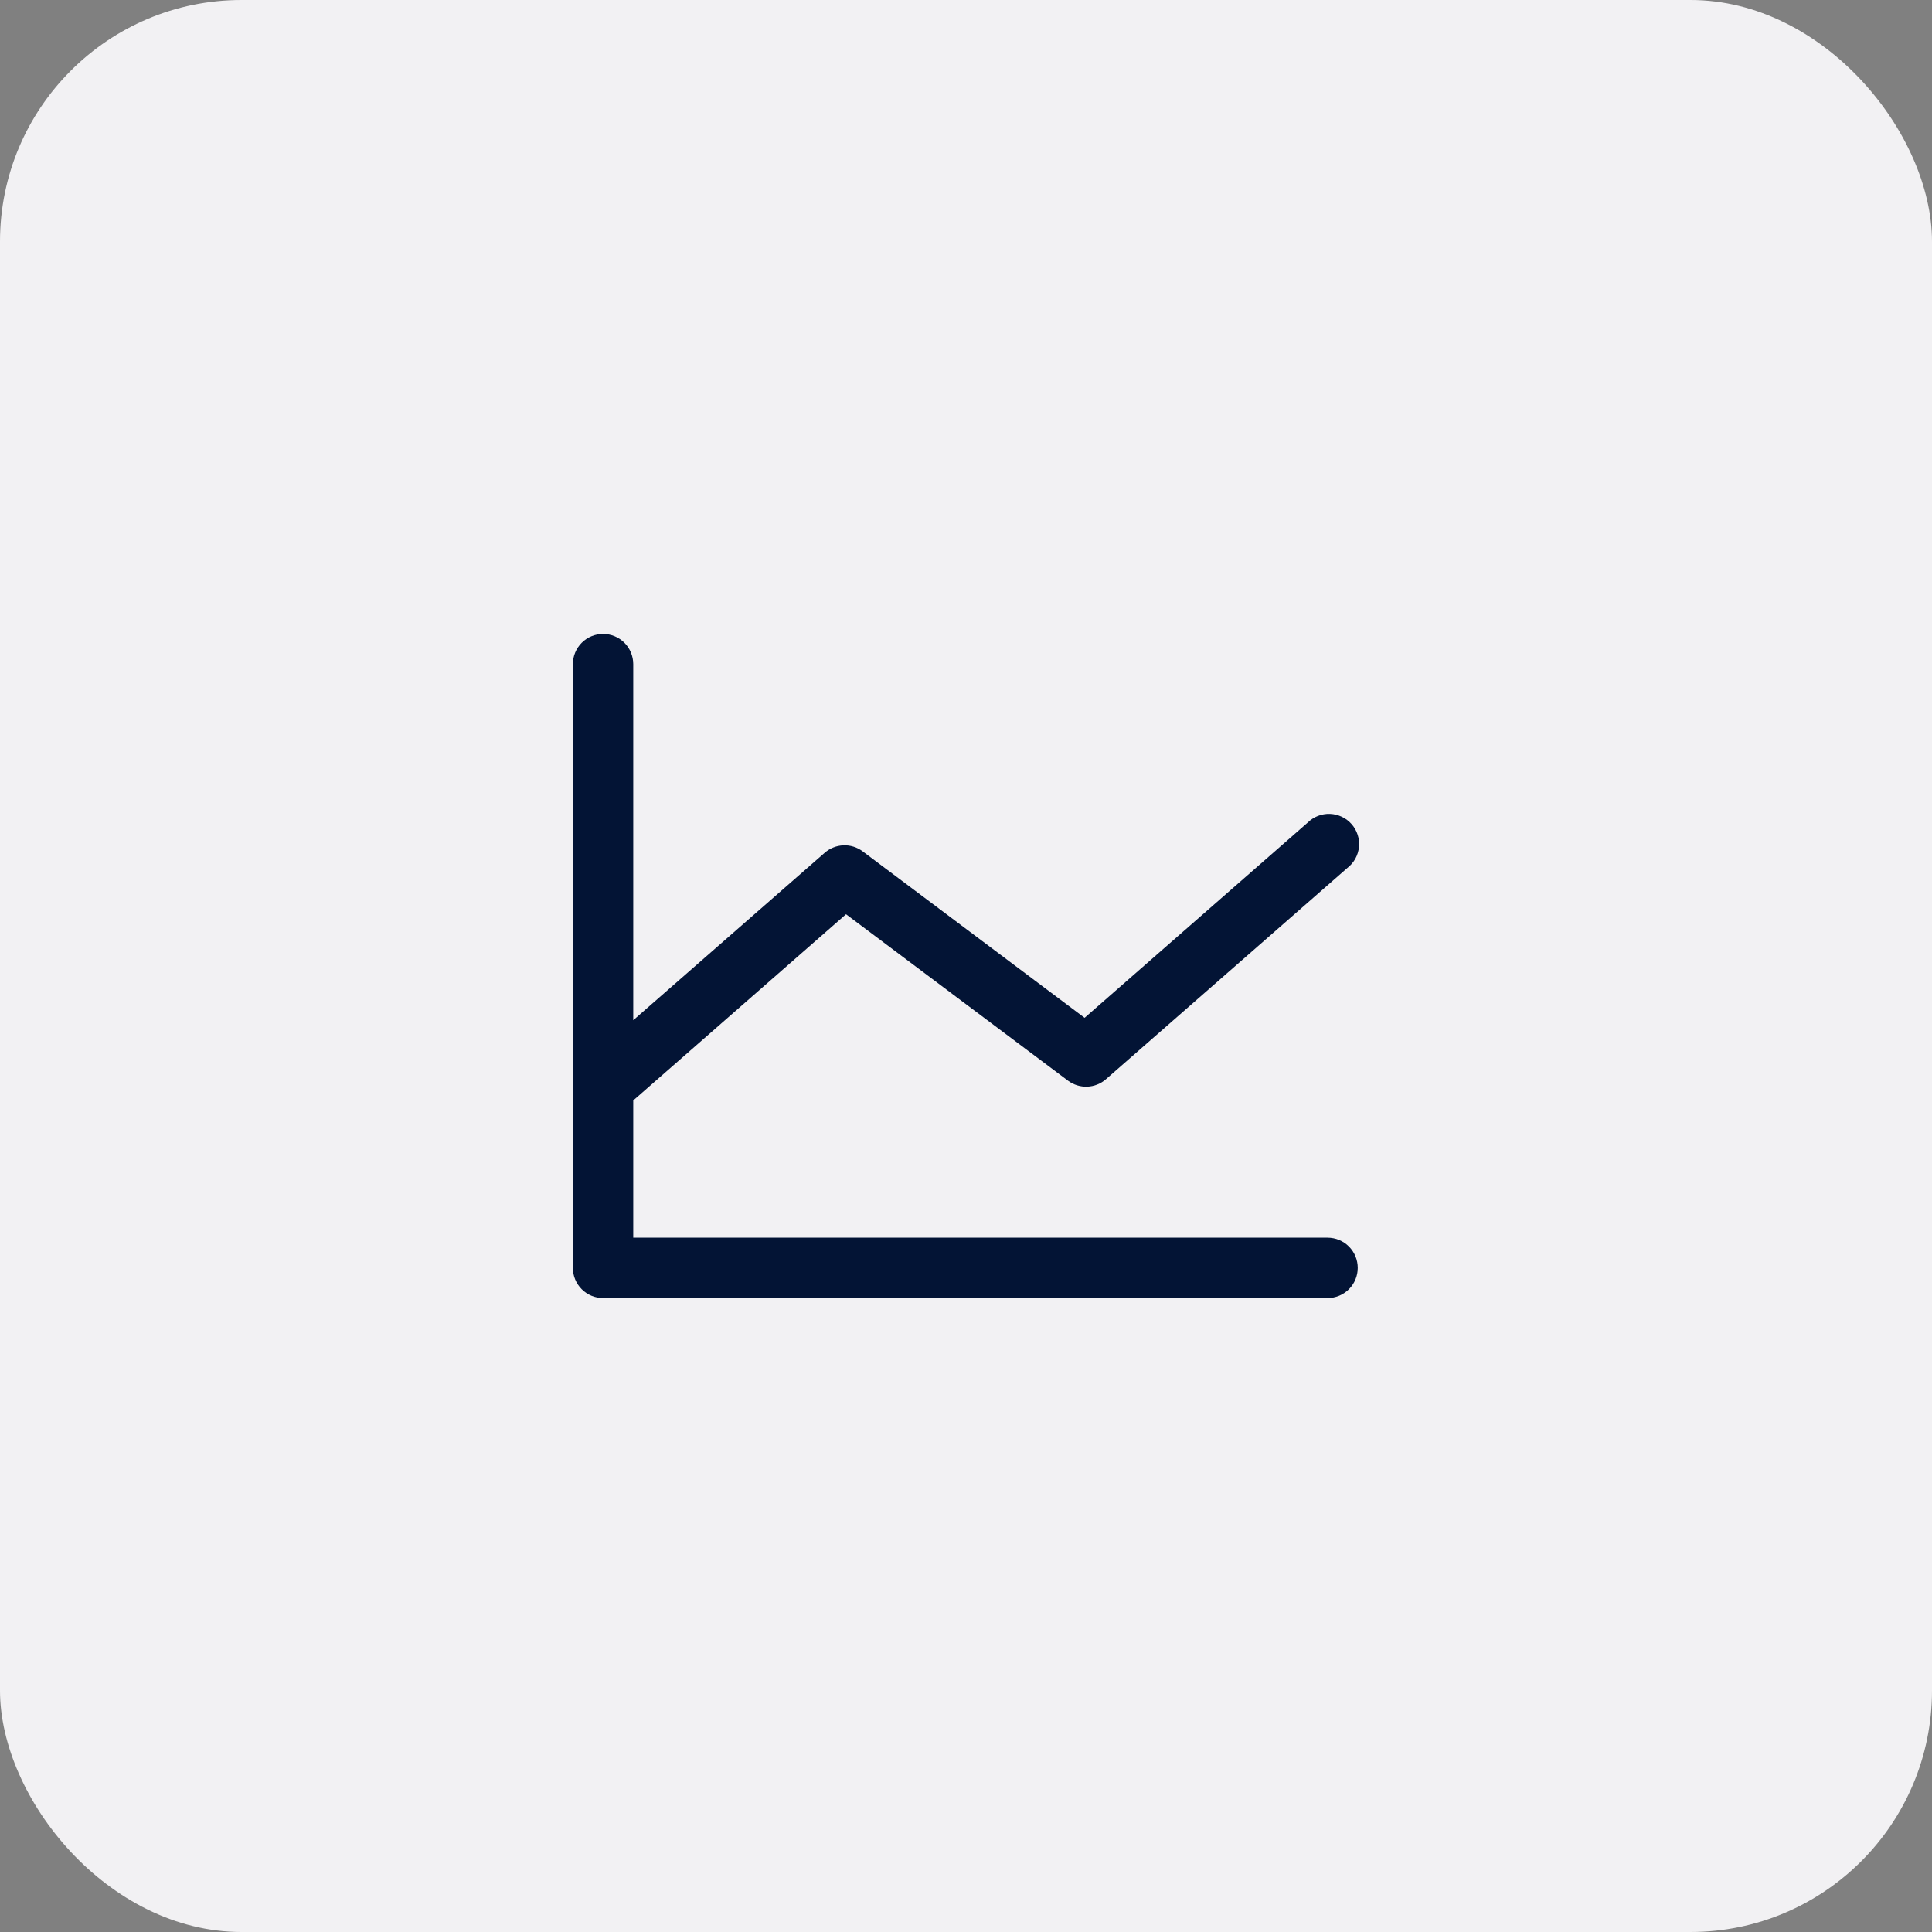 <svg width="64" height="64" viewBox="0 0 64 64" fill="none" xmlns="http://www.w3.org/2000/svg">
<rect x="0" y="0" width="64" height="64" fill="#808080" stroke="none"/>
<rect width="64" height="64" rx="8" fill="#F2F1F3"/>
<path d="M44.977 42C44.977 42.265 44.872 42.52 44.685 42.707C44.497 42.895 44.243 43 43.977 43H19.977C19.712 43 19.458 42.895 19.27 42.707C19.083 42.52 18.977 42.265 18.977 42V22C18.977 21.735 19.083 21.48 19.27 21.293C19.458 21.105 19.712 21 19.977 21C20.243 21 20.497 21.105 20.685 21.293C20.872 21.48 20.977 21.735 20.977 22V33.796L27.319 28.25C27.491 28.099 27.711 28.012 27.94 28.003C28.169 27.994 28.394 28.065 28.578 28.203L35.929 33.716L43.319 27.25C43.416 27.154 43.531 27.079 43.658 27.029C43.785 26.98 43.921 26.956 44.057 26.961C44.193 26.966 44.327 26.999 44.45 27.057C44.574 27.115 44.684 27.198 44.774 27.301C44.864 27.403 44.932 27.523 44.974 27.653C45.016 27.782 45.031 27.919 45.018 28.055C45.005 28.191 44.965 28.322 44.899 28.442C44.833 28.561 44.744 28.666 44.636 28.75L36.636 35.75C36.464 35.901 36.245 35.988 36.015 35.997C35.786 36.005 35.561 35.935 35.377 35.797L28.026 30.286L20.977 36.454V41H43.977C44.243 41 44.497 41.105 44.685 41.293C44.872 41.48 44.977 41.735 44.977 42Z" fill="#031435"/>
</svg>
